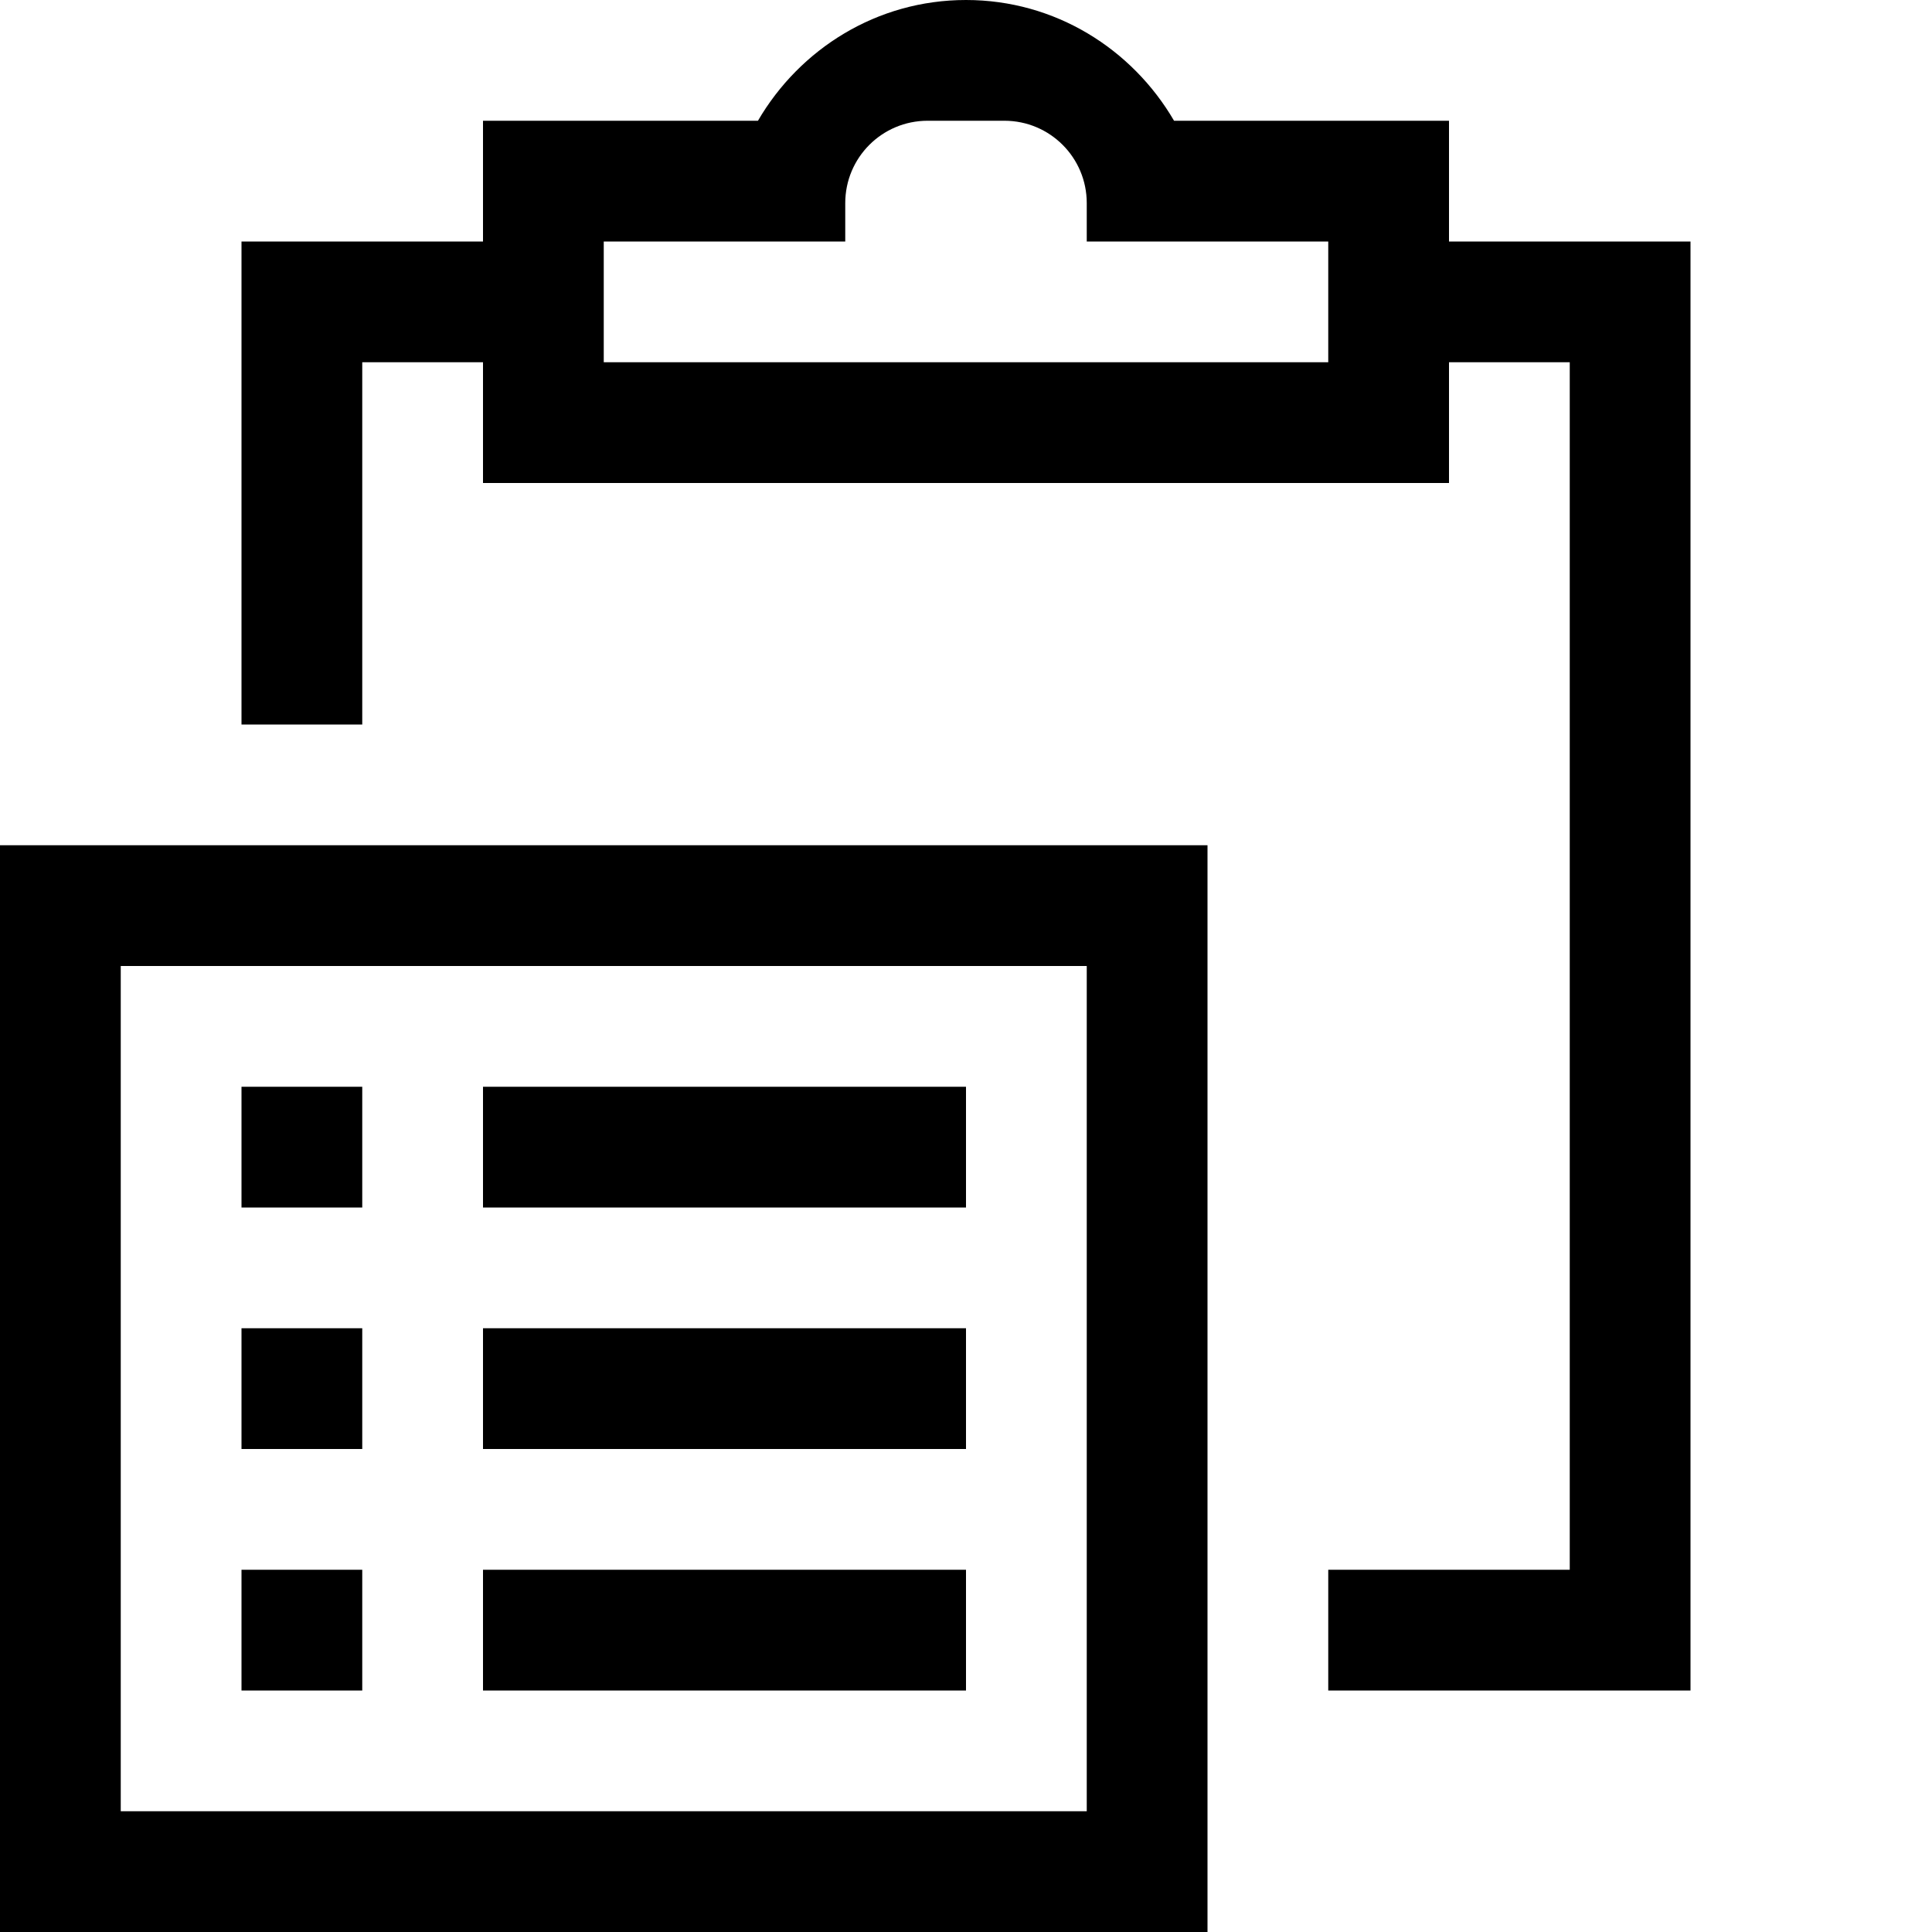 <svg xmlns="http://www.w3.org/2000/svg" viewBox="0 0 16 16"><path d="M0 16h10V7H0v9zm1-8h8v7H1V8zm1 1h1v1H2V9zm0 2h1v1H2v-1zm0 2h1v1H2v-1zm2-4h4v1H4V9zm0 2h4v1H4v-1zm0 2h4v1H4v-1zm8-11V1H9.723C9.376.405 8.738 0 8 0S6.624.405 6.277 1H4v1H2v4h1V3h1v1h8V3h1v10h-2v1h3V2h-2zm-1 1H5V2h2v-.318C7 1.305 7.305 1 7.682 1h.636c.377 0 .682.305.682.682V2h2v1z" stroke-width="0"/><path stroke-width="0" fill="none" d="M0 0h16v16H0z"/></svg>